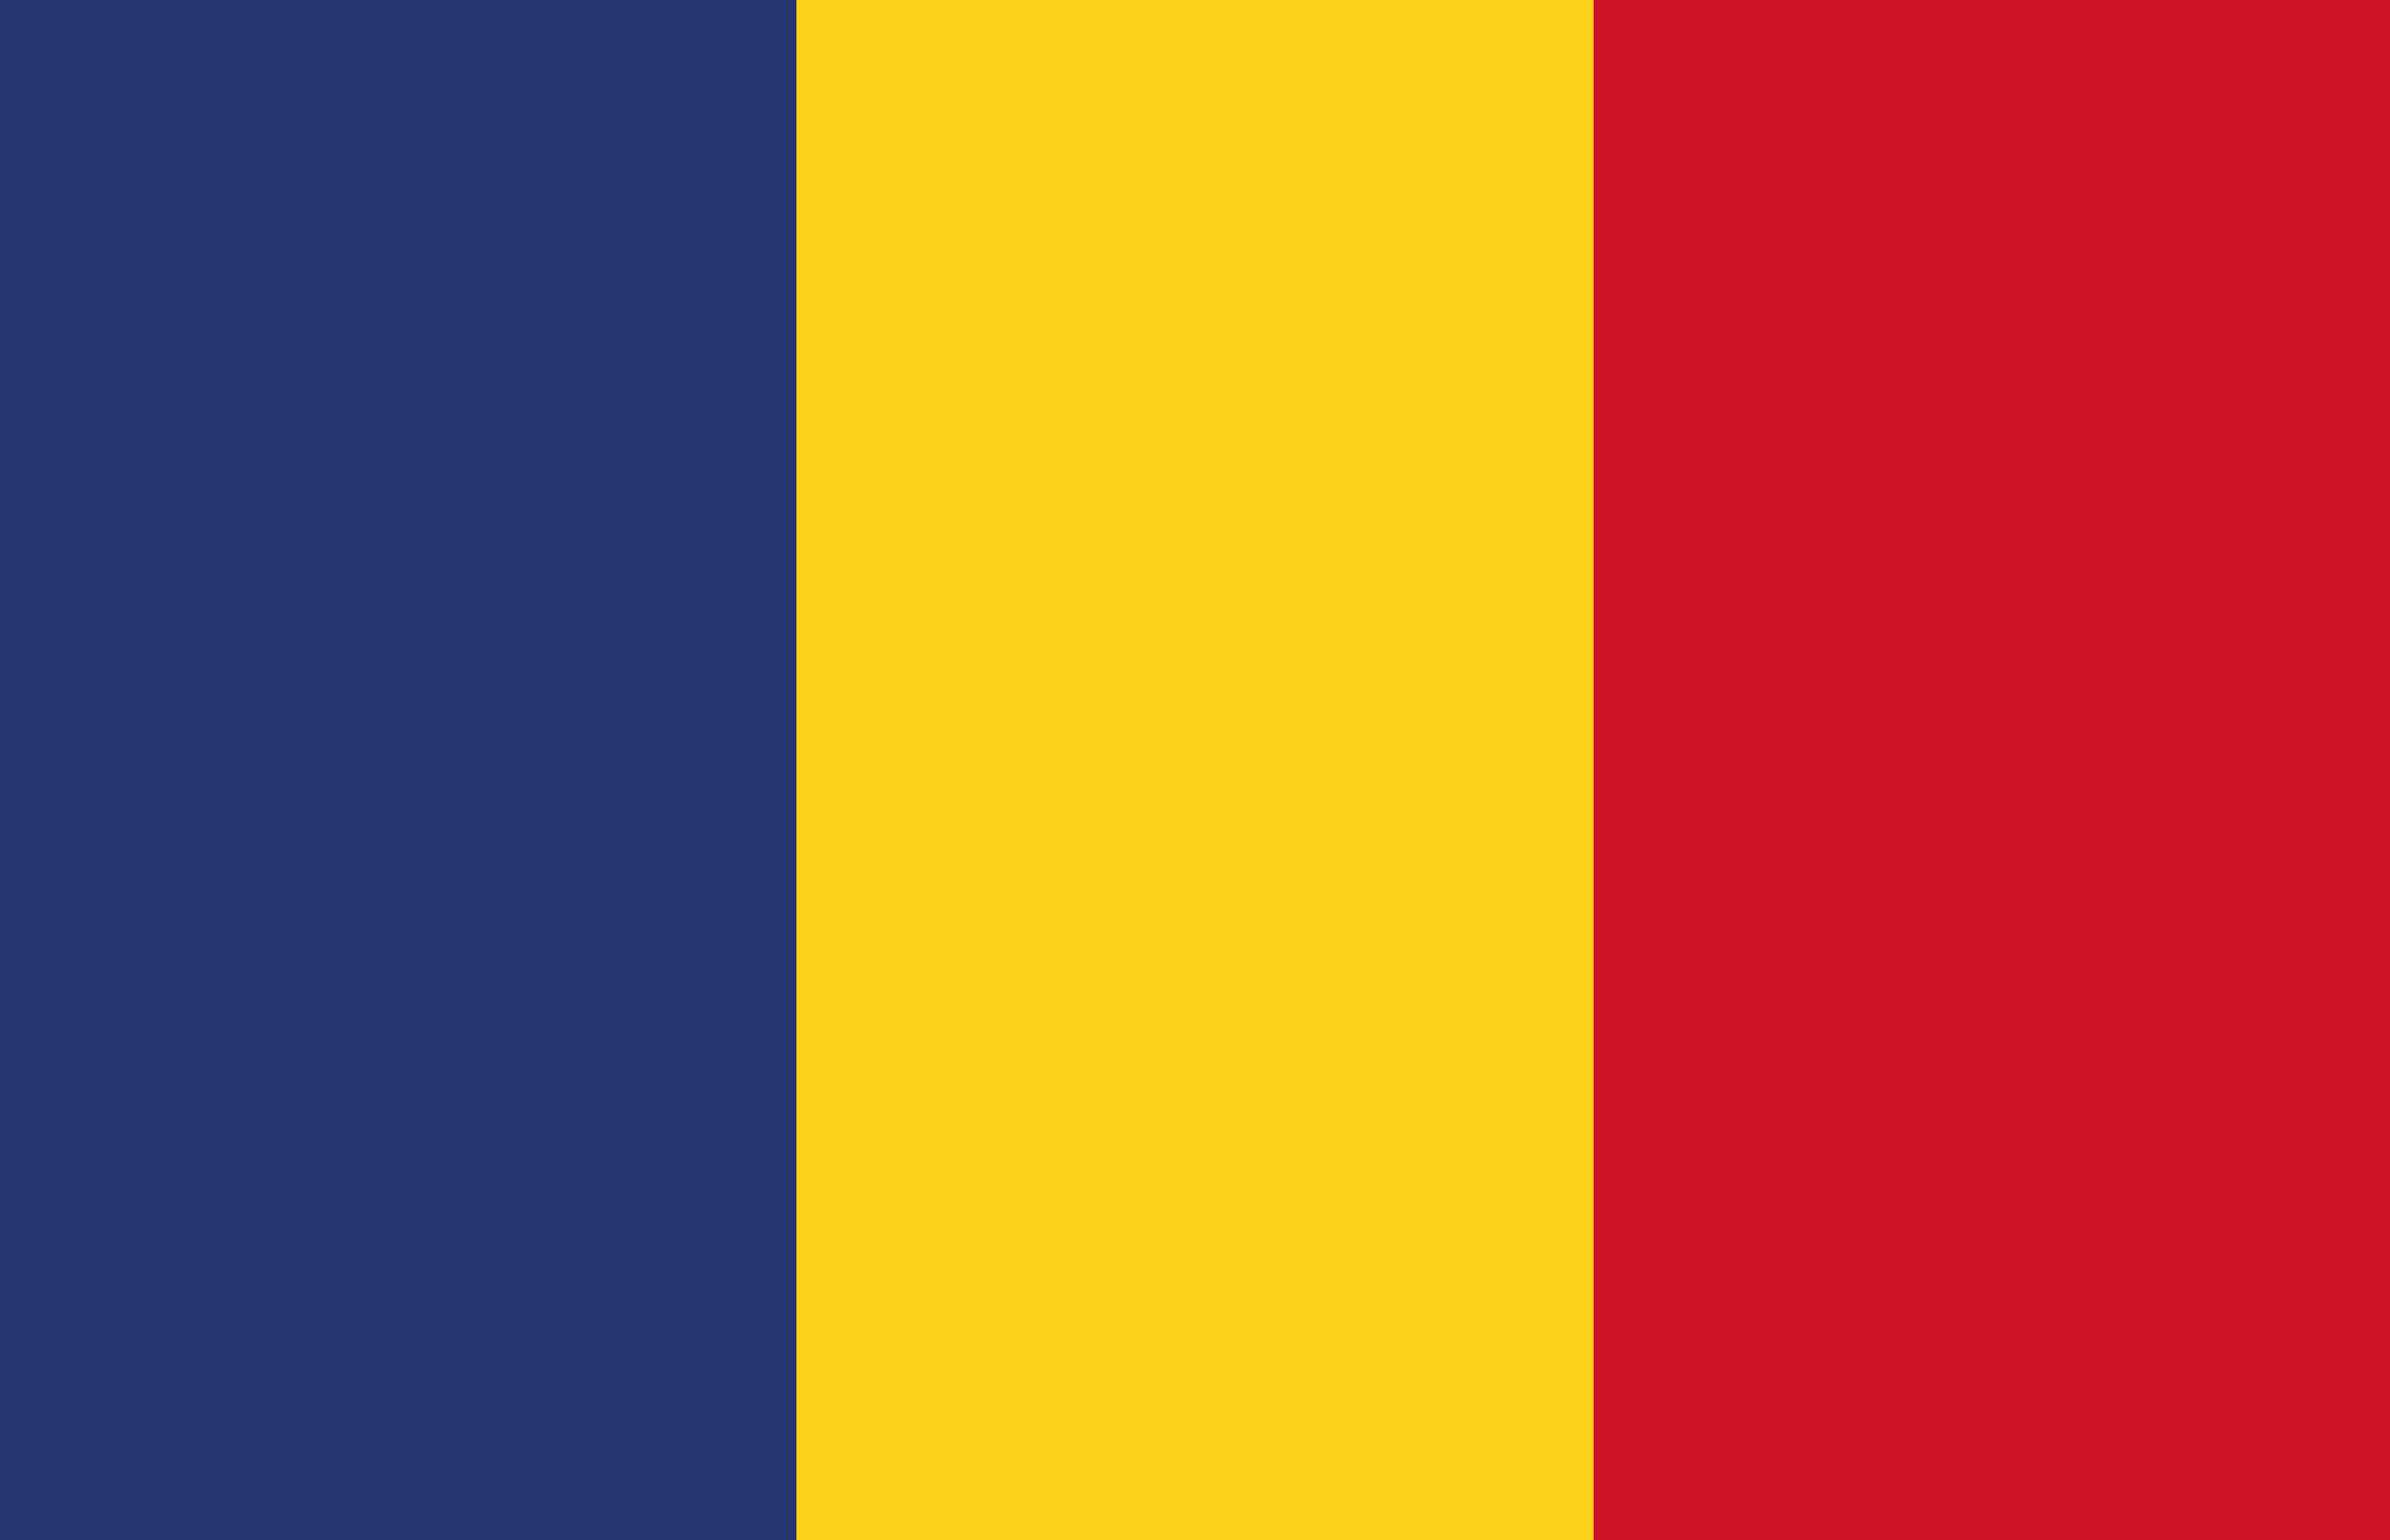 <?xml version="1.0" encoding="utf-8"?>
<!-- Generator: Adobe Illustrator 24.0.1, SVG Export Plug-In . SVG Version: 6.00 Build 0)  -->
<svg version="1.1" id="Lager_1" xmlns="http://www.w3.org/2000/svg" xmlns:xlink="http://www.w3.org/1999/xlink" x="0px" y="0px"
	 viewBox="0 0 40 25.78" style="enable-background:new 0 0 40 25.78;" xml:space="preserve">
<style type="text/css">
	.st0{fill:#243770;}
	.st1{fill:#FDD21A;}
	.st2{fill:#CE1327;}
</style>
<title>Flag of Slovakia</title>
<rect y="-0.07" class="st0" width="40" height="25.85"/>
<rect x="13.33" y="-0.07" class="st1" width="26.67" height="25.85"/>
<rect x="26.67" y="-0.07" class="st2" width="13.33" height="25.85"/>
</svg>
